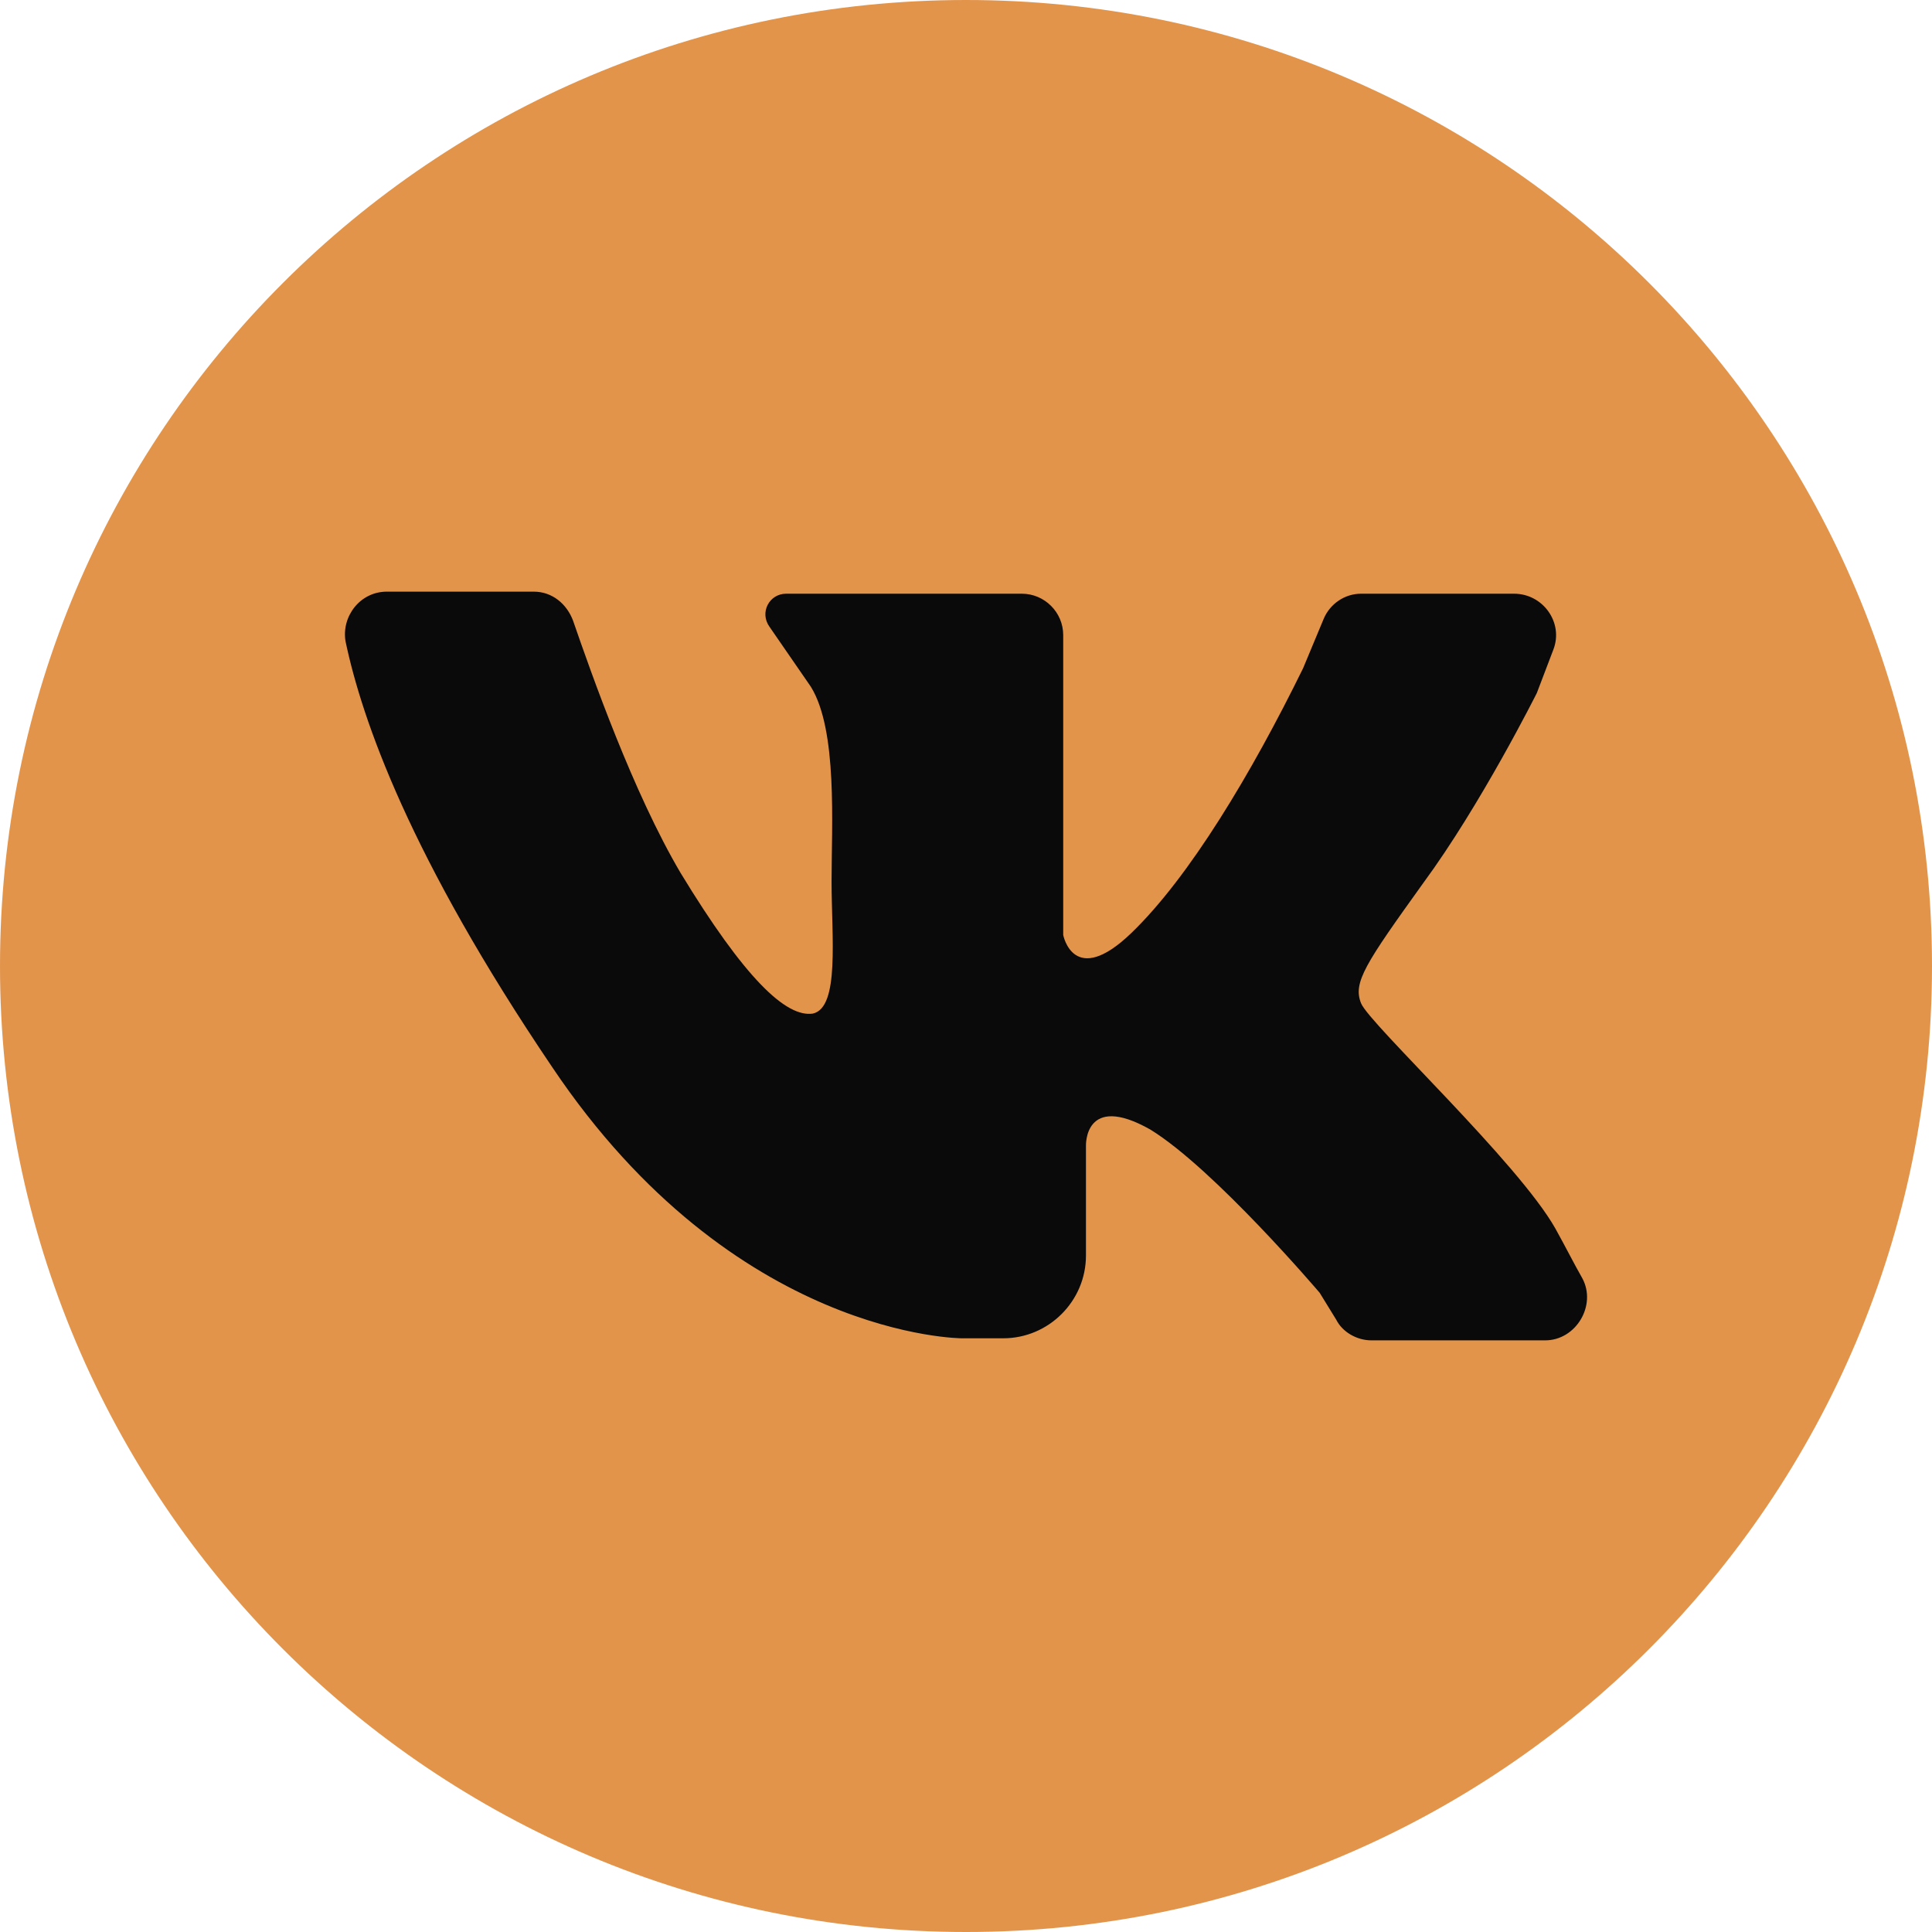 <?xml version="1.0" encoding="UTF-8"?> <svg xmlns="http://www.w3.org/2000/svg" width="794" height="794" viewBox="0 0 794 794" fill="none"><g clip-path="url(#clip0_1371_92)"><path d="M397 794C616.256 794 794 616.256 794 397C794 177.744 616.256 0 397 0C177.744 0 0 177.744 0 397C0 616.256 177.744 794 397 794Z" fill="url(#paint0_linear_1371_92)"></path><path d="M159 243.15C176.85 243.15 204.05 243.15 219.35 243.15C227 243.15 232.95 248.25 235.5 255.05C243.15 277.15 260.151 325.6 279.701 358.75C306.05 402.101 323.05 418.25 334.101 416.55C345.15 414.001 341.751 385.101 341.751 362.15C341.751 339.2 344.3 300.1 333.25 282.25L316.25 257.6C312 251.65 316.25 244 323.05 244H419.95C429.301 244 436.951 251.65 436.951 261V384.25C436.951 384.25 441.201 406.351 465 383.4C488.8 360.45 514.3 317.95 535.55 274.6L544.051 254.2C546.6 248.25 552.55 244 559.351 244H622.25C634.15 244 642.65 255.9 638.4 266.95L631.601 284.8C631.601 284.8 608.65 330.701 584.851 363C561.05 396.151 555.95 403.8 559.351 412.301C562.75 420.8 623.95 477.751 639.251 504.951C643.5 512.601 646.901 519.4 650.3 525.35C656.25 536.401 647.75 550.85 635.001 550.85H563.601C557.651 550.85 551.701 547.45 549.15 542.351L542.35 531.3C542.35 531.3 499.001 480.301 472.65 464.151C445.45 448.851 446.3 470.95 446.3 470.95V516C446.3 534.701 431 550.001 412.3 550.001H395.3C395.3 550.001 301.8 550.001 227 438.65C168.35 351.951 148.8 295.85 142 263.55C140.3 253.35 147.95 243.15 159 243.15Z" fill="#0A0A0A"></path></g><defs><linearGradient id="paint0_linear_1371_92" x1="297.796" y1="33.11" x2="99.296" y2="496.25" gradientUnits="userSpaceOnUse"><stop offset="1" stop-color="#E2944B"></stop></linearGradient><clipPath id="clip0_1371_92"><rect width="794" height="794" fill="white"></rect></clipPath></defs></svg> 